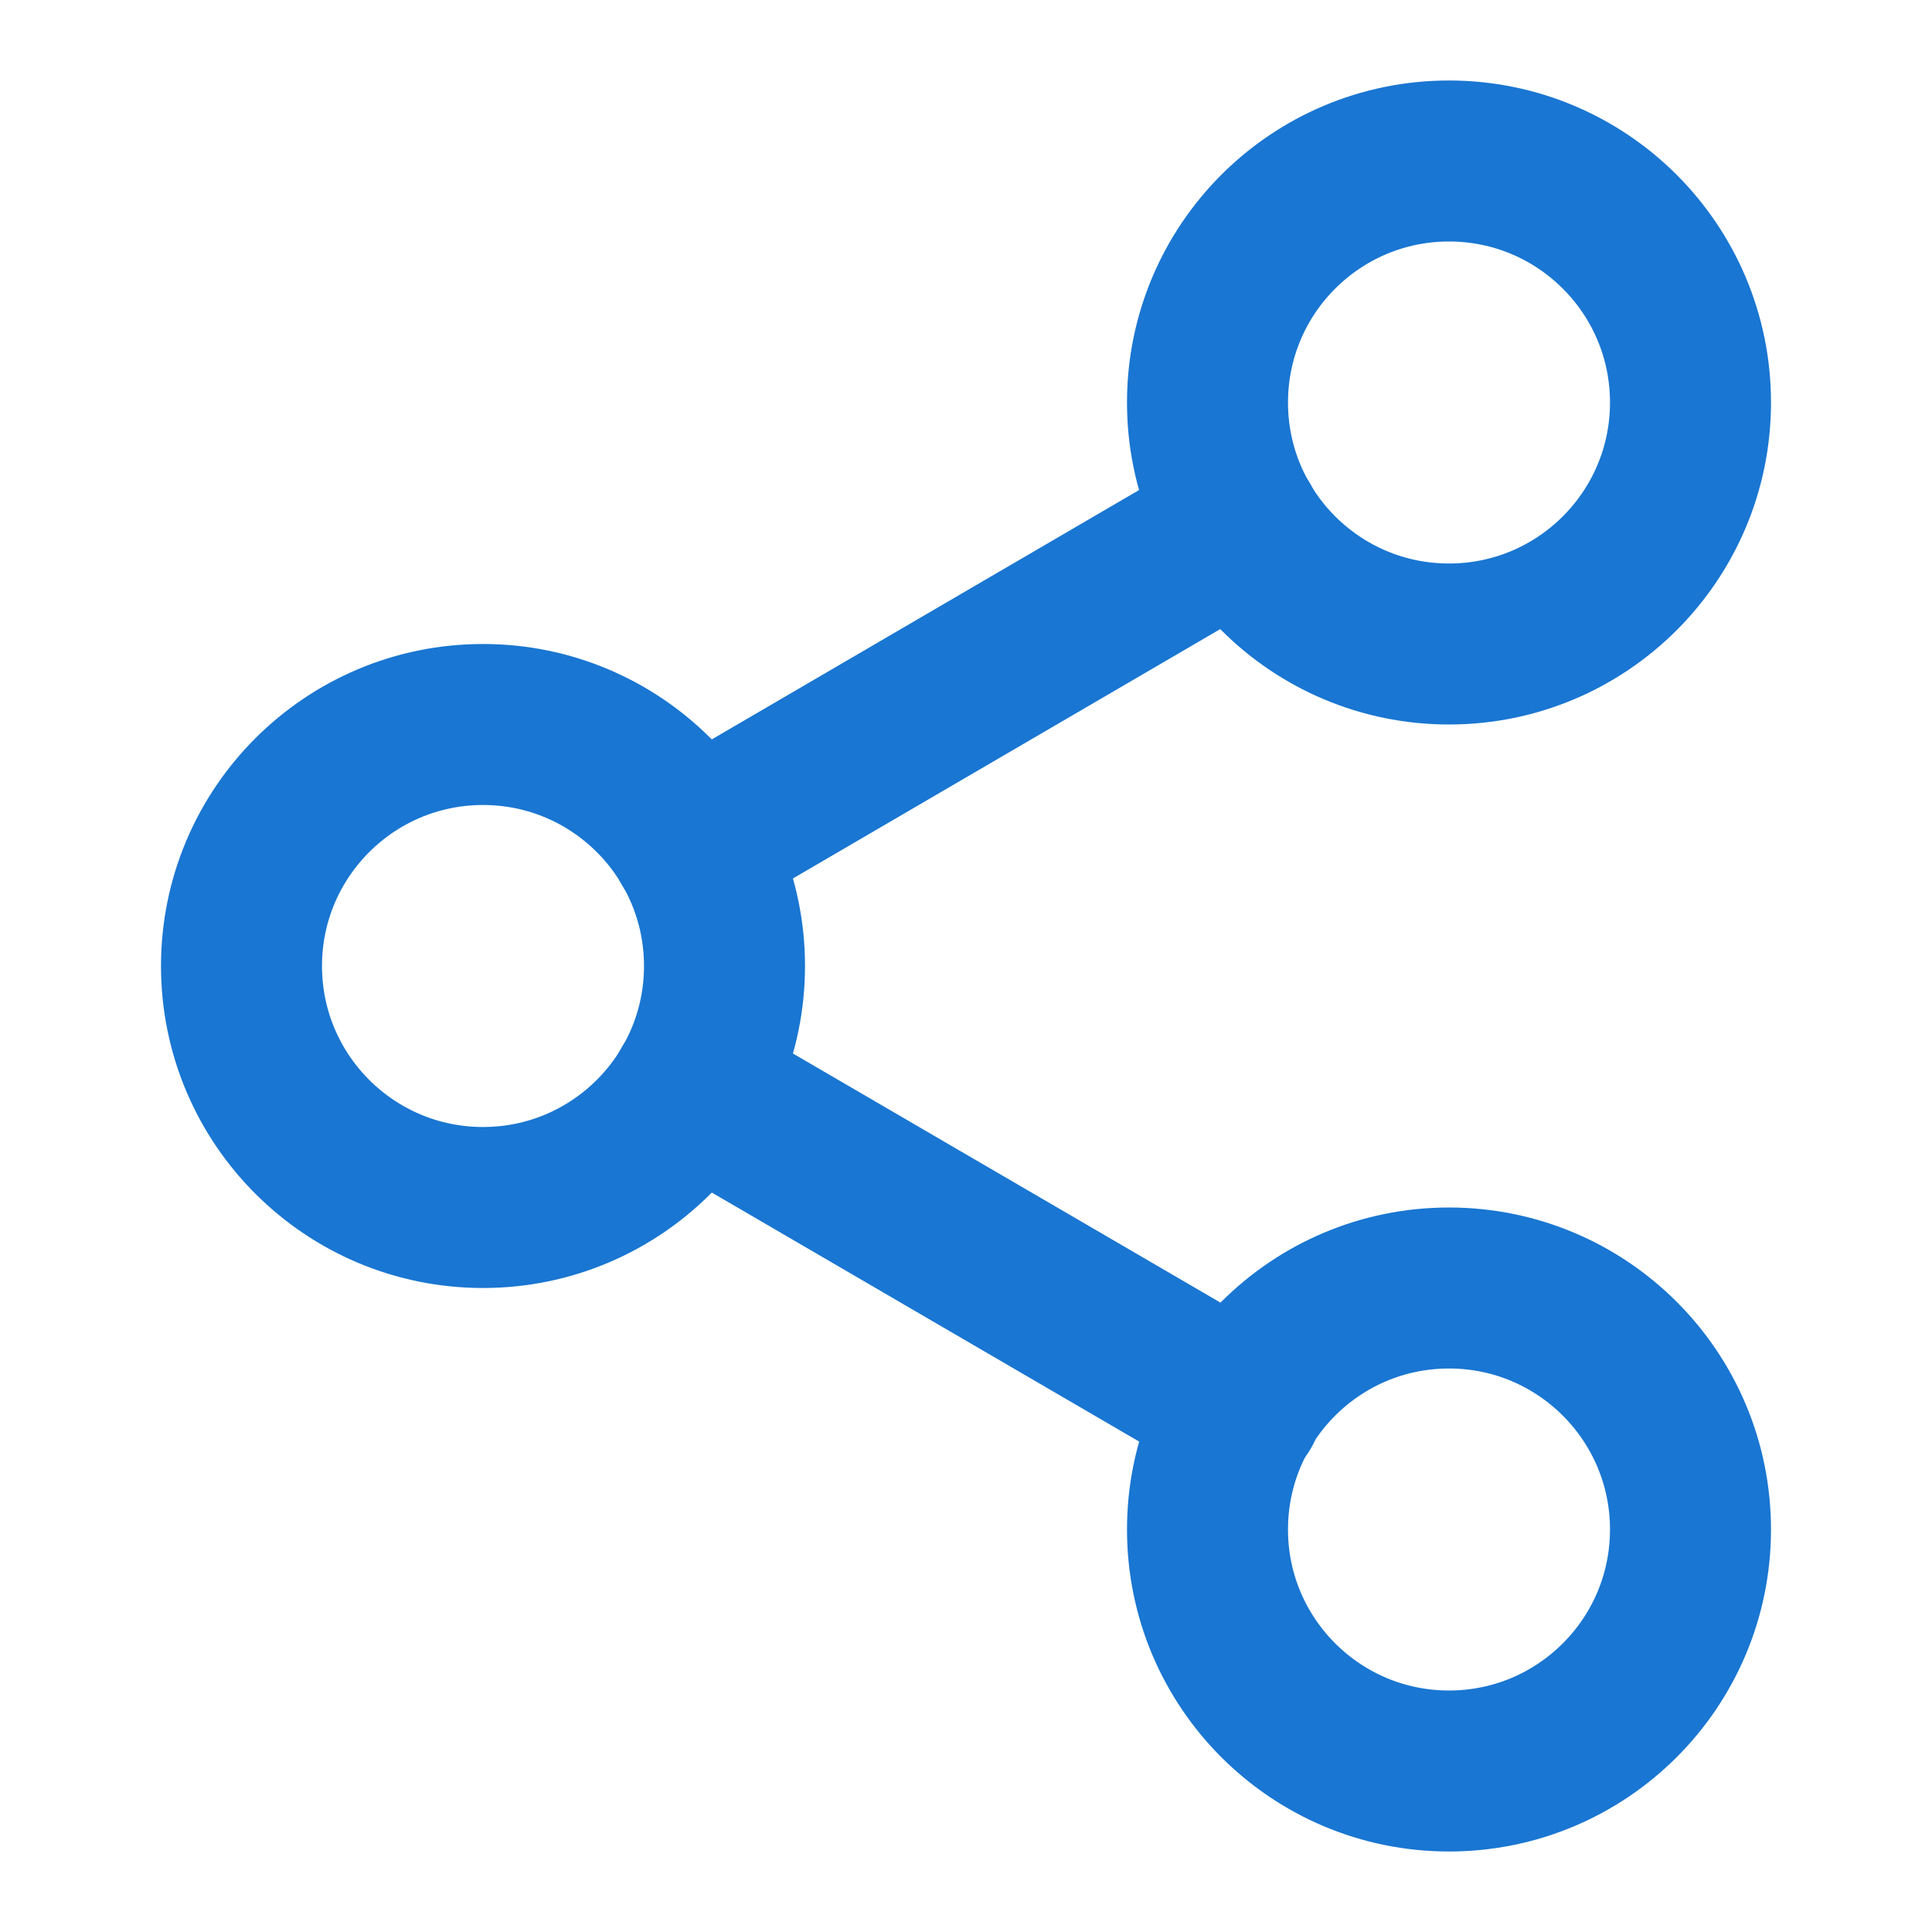 <svg xmlns="http://www.w3.org/2000/svg" width="64" height="64" viewBox="0 0 24 24" fill="none" stroke="#1976D2" stroke-width="2" stroke-linecap="round" stroke-linejoin="round">
    <circle cx="18" cy="5" r="3"/>
    <circle cx="6" cy="12" r="3"/>
    <circle cx="18" cy="19" r="3"/>
    <line x1="8.59" y1="13.51" x2="15.42" y2="17.49"/>
    <line x1="15.41" y1="6.51" x2="8.59" y2="10.49"/>
</svg>